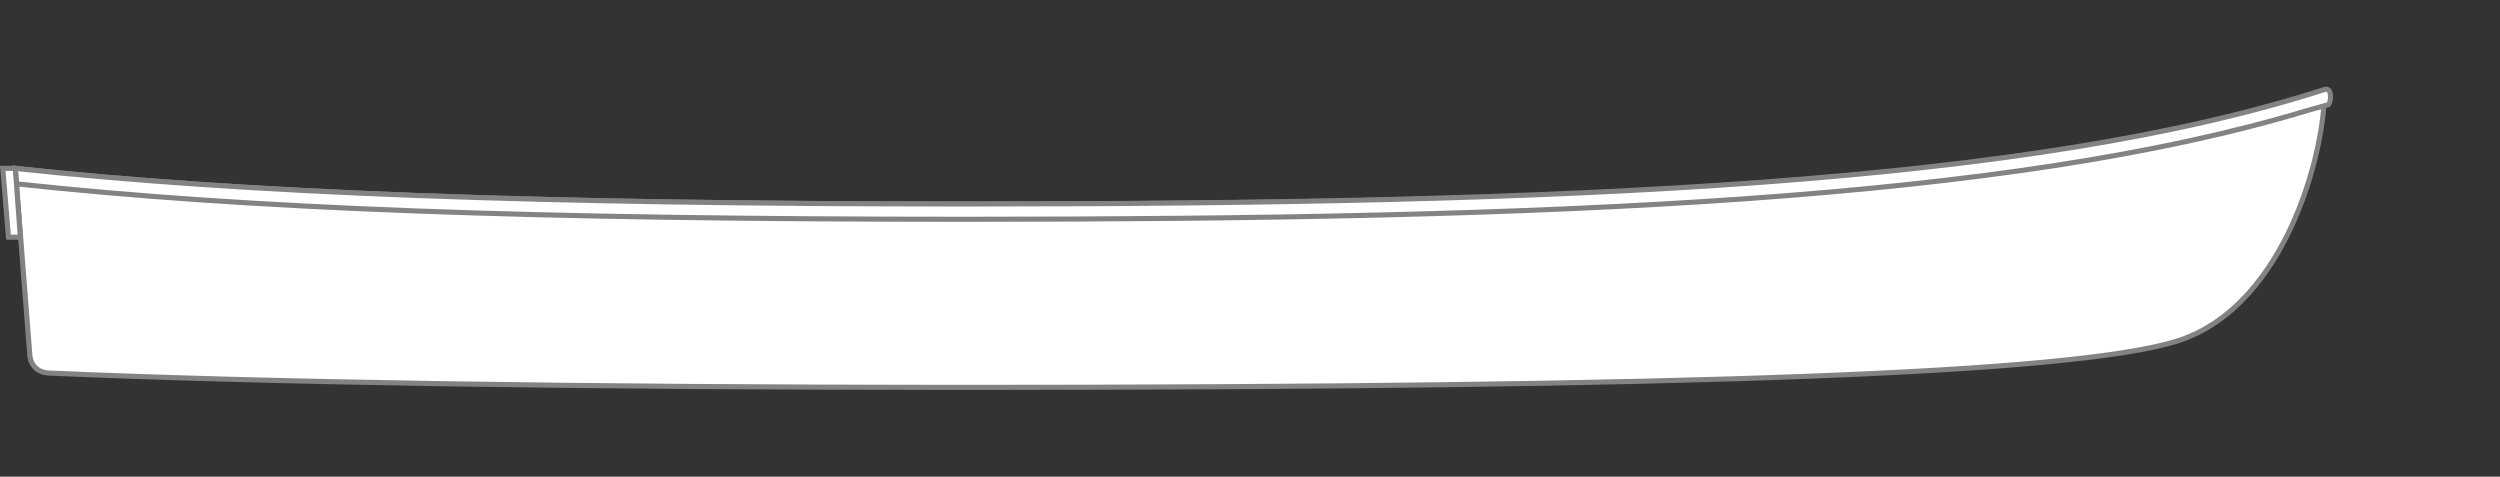 <?xml version="1.0" encoding="utf-8"?>
<!-- Generator: Adobe Illustrator 23.1.1, SVG Export Plug-In . SVG Version: 6.00 Build 0)  -->
<svg version="1.1" id="Layer_1" xmlns="http://www.w3.org/2000/svg" xmlns:xlink="http://www.w3.org/1999/xlink" x="0px" y="0px"
	 viewBox="0 0 750 143" style="enable-background:new 0 0 750 143;" xml:space="preserve">
<rect x="0" y="0" width="750" height="143" fill="#333333" stroke="none"/>
<style type="text/css">
	.st0{fill-rule:evenodd;clip-rule:evenodd;fill:#FFFFFF;}
	.st1{fill:#838383;}
</style>
<g>
	<g>
		<path class="st0" d="M289.42,61.21c-115.22,0-209.47-2.55-284.84-10.69L8.91,106c0,0-0.14,5.66,5.83,5.92
			c62.26,2.71,154.02,4.3,274.68,4.3c208.16,0,330.39-3.82,363.24-13.75s44.68-56.54,44.68-74.88
			C612.15,55.09,479.25,61.21,289.42,61.21z"/>
		<path class="st1" d="M289.42,116.98c-115.07,0-210.06-1.49-274.72-4.3c-5.31-0.23-6.61-4.48-6.56-6.7l-4.4-56.32l0.91,0.1
			c68.39,7.39,156.22,10.68,284.76,10.68c187.48,0,321.07-5.62,407.69-33.58l1-0.32v1.05c0,9.56-3.12,25.92-10.09,40.91
			c-5.94,12.78-16.86,29.18-35.13,34.7C621.35,112.72,509.25,116.98,289.42,116.98z M5.41,51.38l4.26,54.56
			c0,0.28-0.02,4.99,5.1,5.21c64.63,2.81,159.61,4.3,274.65,4.3c219.68,0,331.64-4.23,363.02-13.72
			c17.72-5.36,28.38-21.38,34.19-33.88c6.62-14.24,9.72-29.7,9.94-39.21c-86.83,27.75-220.25,33.33-407.15,33.33
			C161.39,61.97,73.73,58.7,5.41,51.38z"/>
	</g>
	<g>
		<path class="st0" d="M289.42,61.21c-115.22,0-209.47-2.55-284.84-10.69l0,0l0.36,4.63c77.64,8.39,173.03,10.64,284.48,10.64
			c177.2,0,313.84-5.67,403-32.7c1.55-0.44,4.44-1.21,6.07-1.69c0.76-0.57,1.34-5.16-1.06-4.58
			C612.24,54.33,479.25,61.21,289.42,61.21z"/>
		<path class="st1" d="M289.42,66.55c-130.41,0-215.51-3.18-284.56-10.64l-0.63-0.07l-0.48-6.19l0.91,0.1
			c68.39,7.39,156.22,10.68,284.76,10.68c180.91,0,319.49-5.84,407.78-34.34c1.07-0.25,1.94,0.15,2.38,1.08
			c0.65,1.39,0.29,4.15-0.63,4.84l-0.24,0.12c-0.97,0.29-2.4,0.67-3.72,1.04c-0.89,0.24-1.74,0.47-2.36,0.65
			C603.02,60.99,466.63,66.55,289.42,66.55z M5.66,54.46c68.88,7.4,153.81,10.56,283.76,10.56c177.08,0,313.34-5.55,402.78-32.66
			c0.64-0.18,1.49-0.41,2.39-0.66c1.22-0.33,2.53-0.69,3.49-0.97c0.25-0.45,0.53-2.24,0.07-3c-0.09-0.15-0.2-0.25-0.53-0.17
			c-88.42,28.55-227.14,34.4-408.19,34.4c-128.03,0-215.69-3.27-284.01-10.59L5.66,54.46z"/>
	</g>
	<g>
		<polygon class="st0" points="4.58,50.52 0.83,50.52 2.55,71.15 6.11,71.15 		"/>
		<path class="st1" d="M6.94,71.92H1.84L0,49.75h5.29L6.94,71.92z M3.25,70.39h2.04L3.87,51.28H1.66L3.25,70.39z"/>
	</g>
</g>
</svg>
